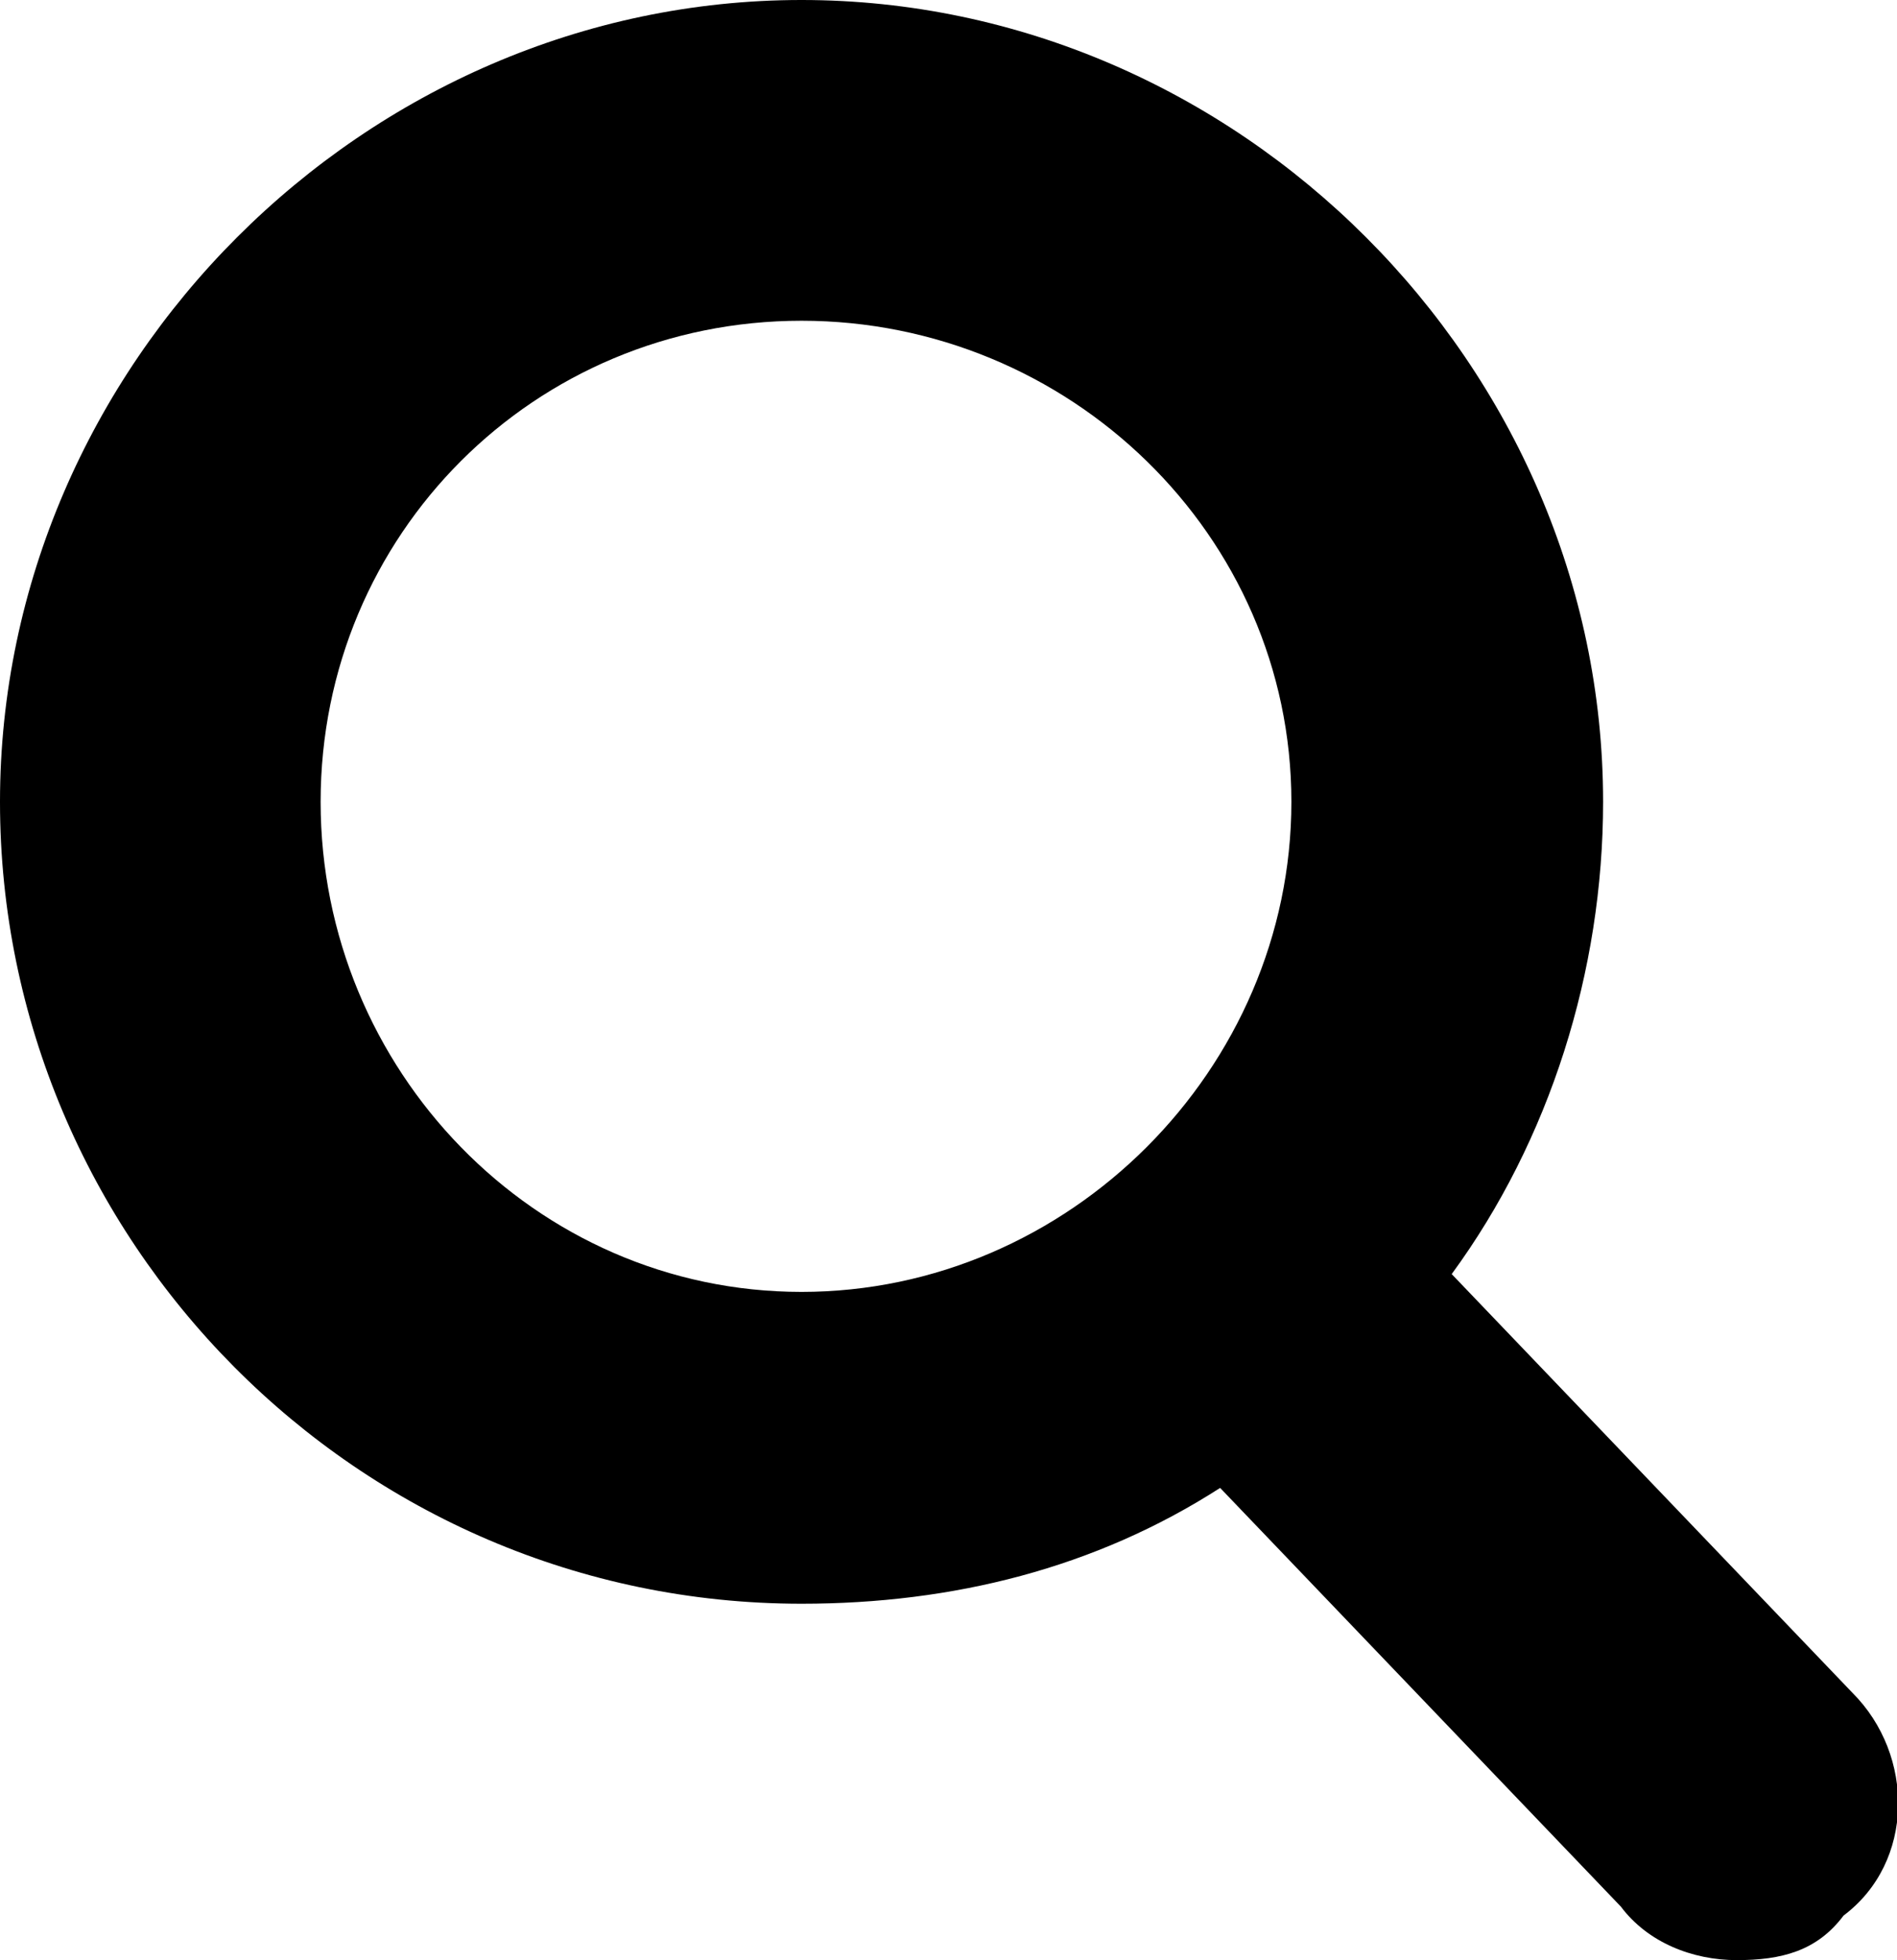 <?xml version="1.0" encoding="utf-8"?>
<!-- Generator: Adobe Illustrator 21.0.0, SVG Export Plug-In . SVG Version: 6.00 Build 0)  -->
<svg version="1.1" id="Layer_1" xmlns="http://www.w3.org/2000/svg" xmlns:xlink="http://www.w3.org/1999/xlink" x="0px" y="0px"
	 viewBox="0 0 21.3 22" style="enable-background:new 0 0 21.3 22;" xml:space="preserve">
<style type="text/css">
	.st0{fill:#005CA8;}
</style>
<path class="header-top__search" d="M19.5,22c-0.5,0-1-0.2-1.3-0.6l-4.5-4.7c-1.4,0.9-3,1.3-4.7,1.3c-5,0-9-4.1-9-9s4.1-9,9-9s9,4.1,9,9
	c0,1.9-0.6,3.8-1.7,5.3l4.5,4.7c0.7,0.7,0.7,1.9-0.1,2.5C20.4,21.9,20,22,19.5,22z M9,3.6C6,3.6,3.6,6,3.6,9S6,14.5,9,14.5
	S14.5,12,14.5,9S12,3.6,9,3.6z"/>
</svg>
